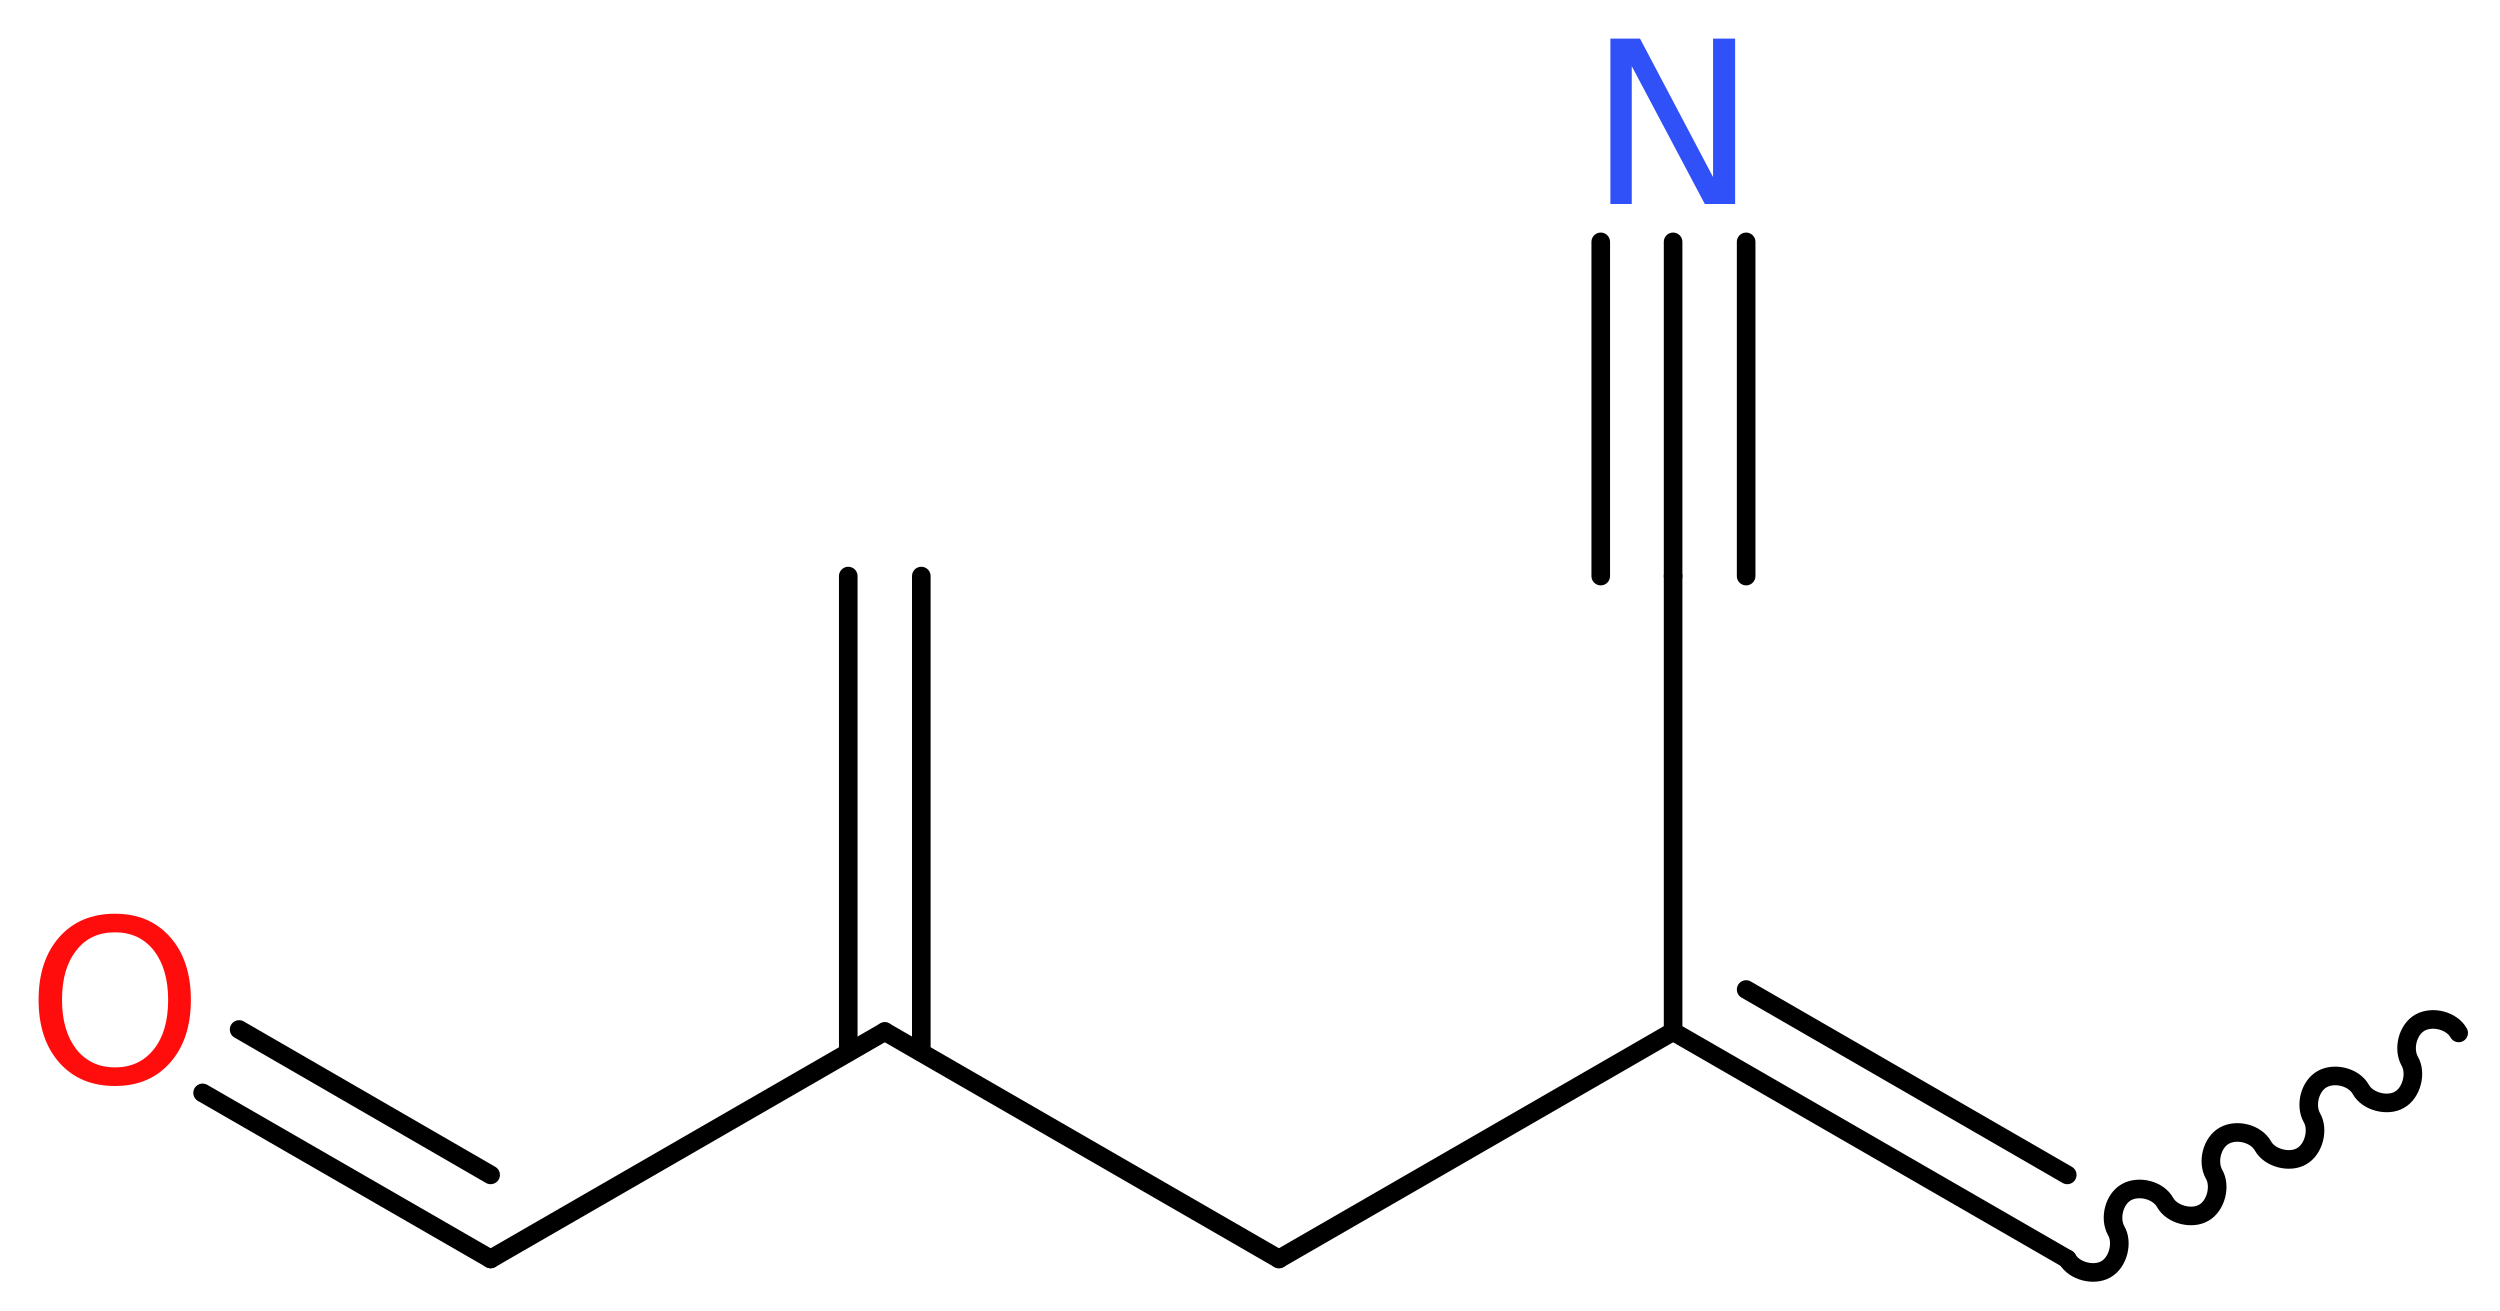 <?xml version='1.0' encoding='UTF-8'?>
<!DOCTYPE svg PUBLIC "-//W3C//DTD SVG 1.1//EN" "http://www.w3.org/Graphics/SVG/1.1/DTD/svg11.dtd">
<svg version='1.2' xmlns='http://www.w3.org/2000/svg' xmlns:xlink='http://www.w3.org/1999/xlink' width='36.28mm' height='19.02mm' viewBox='0 0 36.28 19.02'>
  <desc>Generated by the Chemistry Development Kit (http://github.com/cdk)</desc>
  <g stroke-linecap='round' stroke-linejoin='round' stroke='#000000' stroke-width='.27' fill='#FF0D0D'>
    <rect x='.0' y='.0' width='37.0' height='20.0' fill='#FFFFFF' stroke='none'/>
    <g id='mol1' class='mol'>
      <g id='mol1bnd1' class='bond'>
        <line x1='13.37' y1='8.36' x2='13.37' y2='15.27'/>
        <line x1='12.31' y1='8.36' x2='12.31' y2='15.27'/>
      </g>
      <line id='mol1bnd2' class='bond' x1='12.84' y1='14.97' x2='7.12' y2='18.27'/>
      <g id='mol1bnd3' class='bond'>
        <line x1='7.12' y1='18.27' x2='2.94' y2='15.86'/>
        <line x1='7.12' y1='17.05' x2='3.47' y2='14.94'/>
      </g>
      <line id='mol1bnd4' class='bond' x1='12.84' y1='14.97' x2='18.56' y2='18.27'/>
      <line id='mol1bnd5' class='bond' x1='18.56' y1='18.27' x2='24.28' y2='14.97'/>
      <line id='mol1bnd6' class='bond' x1='24.28' y1='14.97' x2='24.28' y2='8.36'/>
      <g id='mol1bnd7' class='bond'>
        <line x1='24.28' y1='8.36' x2='24.28' y2='3.51'/>
        <line x1='23.23' y1='8.36' x2='23.23' y2='3.51'/>
        <line x1='25.34' y1='8.36' x2='25.34' y2='3.51'/>
      </g>
      <g id='mol1bnd8' class='bond'>
        <line x1='30.0' y1='18.27' x2='24.28' y2='14.97'/>
        <line x1='30.0' y1='17.05' x2='25.34' y2='14.36'/>
      </g>
      <path id='mol1bnd9' class='bond' d='M30.0 18.27c.1 .18 .39 .25 .56 .15c.18 -.1 .25 -.39 .15 -.56c-.1 -.18 -.03 -.46 .15 -.56c.18 -.1 .46 -.03 .56 .15c.1 .18 .39 .25 .56 .15c.18 -.1 .25 -.39 .15 -.56c-.1 -.18 -.03 -.46 .15 -.56c.18 -.1 .46 -.03 .56 .15c.1 .18 .39 .25 .56 .15c.18 -.1 .25 -.39 .15 -.56c-.1 -.18 -.03 -.46 .15 -.56c.18 -.1 .46 -.03 .56 .15c.1 .18 .39 .25 .56 .15c.18 -.1 .25 -.39 .15 -.56c-.1 -.18 -.03 -.46 .15 -.56c.18 -.1 .46 -.03 .56 .15' fill='none' stroke='#000000' stroke-width='.27'/>
      <path id='mol1atm4' class='atom' d='M1.67 13.53q-.36 .0 -.56 .26q-.21 .26 -.21 .72q.0 .45 .21 .72q.21 .26 .56 .26q.35 .0 .56 -.26q.21 -.26 .21 -.72q.0 -.45 -.21 -.72q-.21 -.26 -.56 -.26zM1.67 13.26q.5 .0 .8 .34q.3 .34 .3 .91q.0 .57 -.3 .91q-.3 .34 -.8 .34q-.51 .0 -.81 -.34q-.3 -.34 -.3 -.91q.0 -.57 .3 -.91q.3 -.34 .81 -.34z' stroke='none'/>
      <path id='mol1atm8' class='atom' d='M23.37 .56h.43l1.06 2.01v-2.01h.32v2.4h-.44l-1.06 -2.0v2.0h-.31v-2.4z' stroke='none' fill='#3050F8'/>
    </g>
  </g>
</svg>
